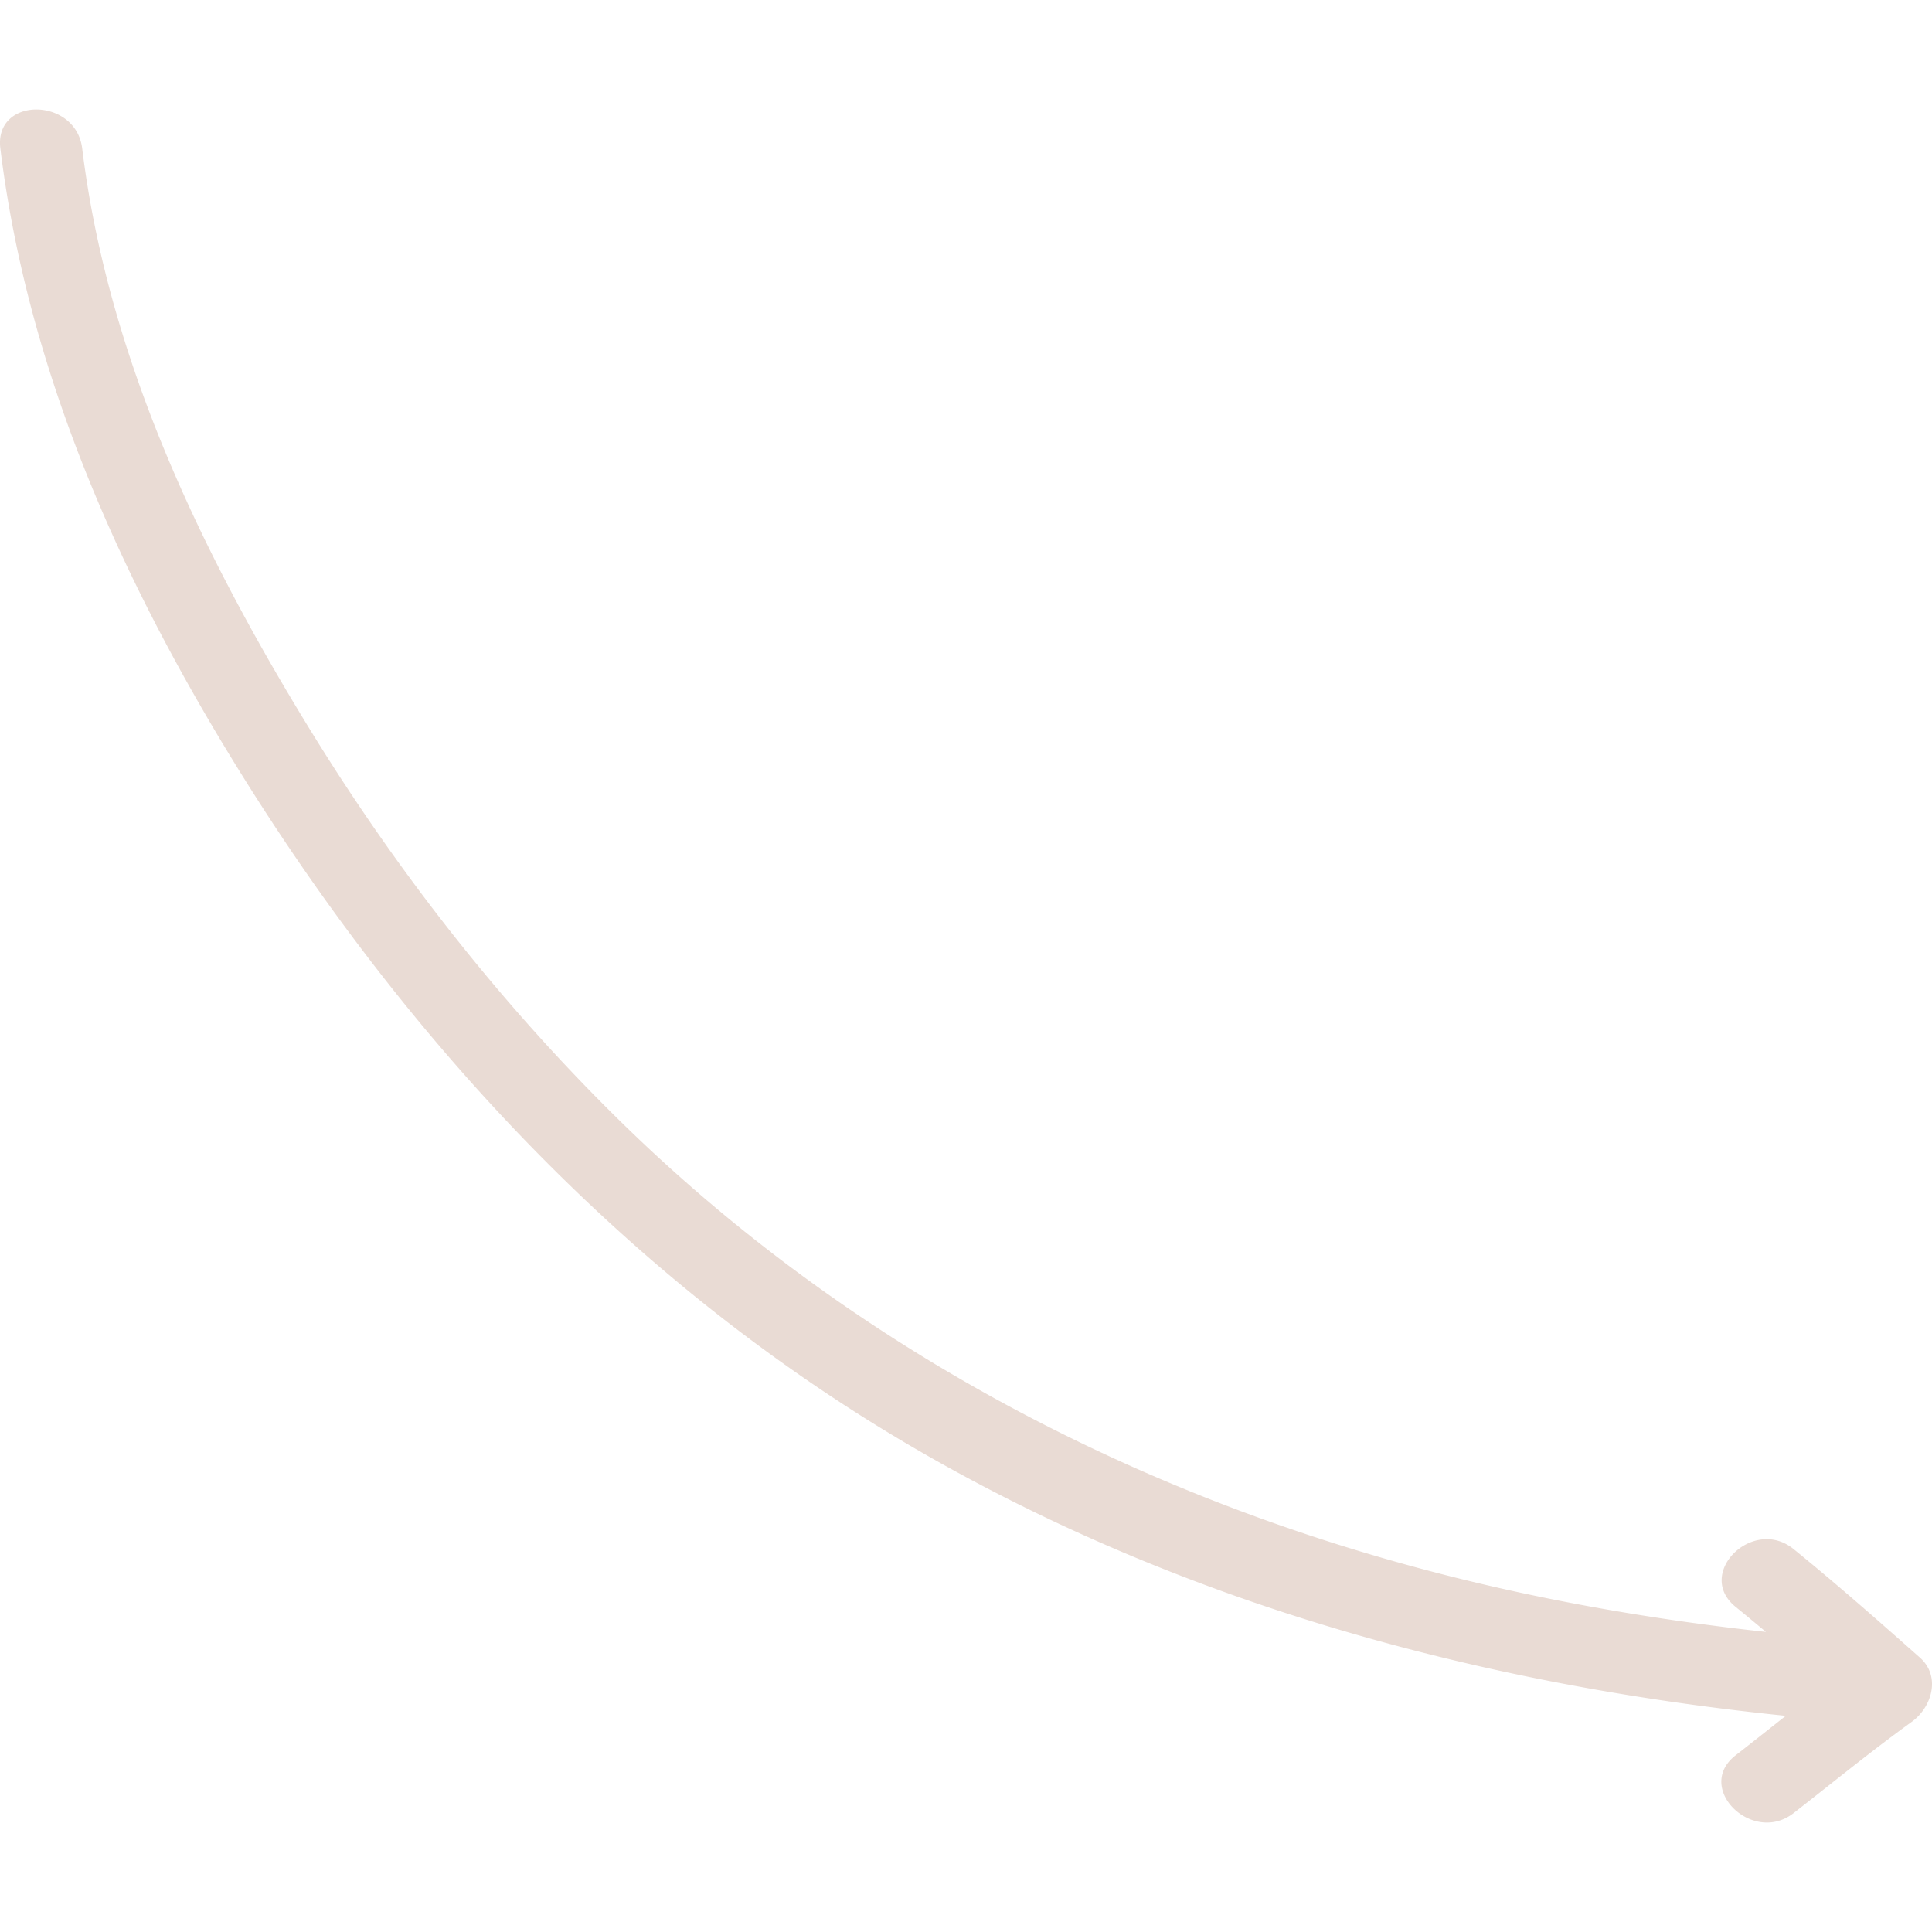 <?xml version="1.0" encoding="UTF-8"?> <svg xmlns="http://www.w3.org/2000/svg" xmlns:xlink="http://www.w3.org/1999/xlink" version="1.1" width="512" height="512" x="0" y="0" viewBox="0 0 453.54 453.54" style="enable-background:new 0 0 512 512" xml:space="preserve"><g transform="matrix(1,1.2246467991473535e-16,1.2246467991473535e-16,-1,0,453.54)"><path d="M448.764 49.322c-9.497-6.85-18.496-14.239-27.733-21.424-9.653-7.511-23.355 5.984-13.584 13.586 3.943 3.068 7.852 6.171 11.766 9.262-72.129 7.341-142.799 26.615-205.707 63.51C147.402 153.024 94.471 210.113 54.633 275.1 27.675 319.074 6.392 367.129.082 418.689c-1.503 12.28 17.729 12.135 19.213 0 5.99-48.94 27.717-94.398 53.215-135.992 20.389-33.259 44.455-64.112 72.236-91.517 53.323-52.601 120.137-88.069 192.381-106.827 25.422-6.601 51.33-11.058 77.421-13.904a535.474 535.474 0 0 1-7.102 5.872c-9.627 7.809 4.054 21.317 13.584 13.586 10.145-8.228 19.909-16.833 29.679-25.496 5-4.436 2.767-11.691-1.945-15.089z" fill="#e9dbd4" opacity="1" data-original="#000000"></path></g></svg> 